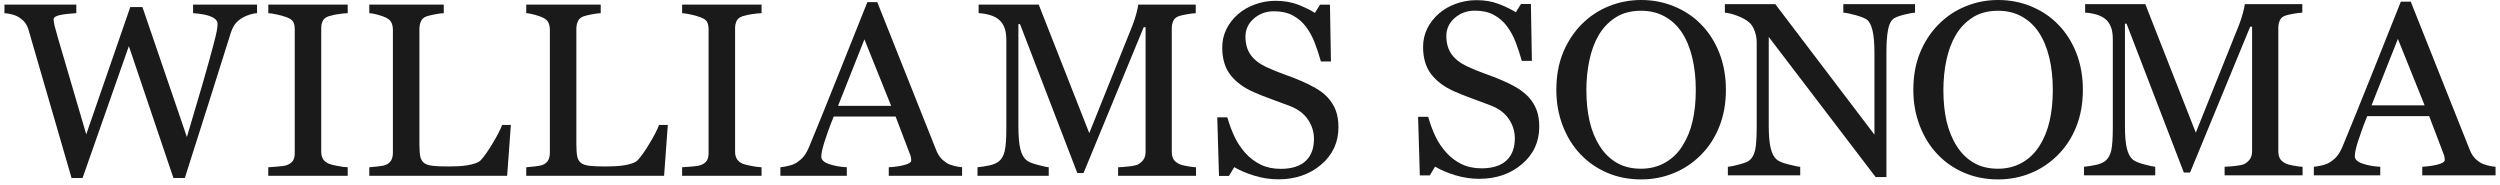 <svg xmlns:xlink="http://www.w3.org/1999/xlink" xmlns="http://www.w3.org/2000/svg" width="338" height="25" viewBox="0 0 338 25" fill="none">
<path d="M34.753 1.778C34.472 1.788 34.147 1.851 33.775 1.967C33.41 2.082 33.064 2.23 32.753 2.415C32.36 2.654 32.042 2.927 31.8 3.239C31.562 3.547 31.349 3.982 31.172 4.536C30.375 7.045 29.45 9.981 28.4 13.335C27.346 16.689 26.209 20.267 24.989 24.062H23.444L17.422 6.235L11.163 24.066H9.676C8.567 20.26 7.42 16.307 6.232 12.214C5.044 8.117 4.25 5.373 3.842 3.982C3.741 3.645 3.593 3.344 3.398 3.085C3.203 2.822 2.936 2.584 2.6 2.366C2.322 2.181 1.994 2.04 1.619 1.949C1.243 1.858 0.904 1.799 0.601 1.778V0.621H10.318V1.781C9.466 1.827 8.741 1.907 8.145 2.026C7.546 2.149 7.246 2.349 7.246 2.629C7.246 2.738 7.261 2.881 7.293 3.06C7.329 3.242 7.358 3.386 7.38 3.495C7.636 4.451 8.091 6.035 8.748 8.243C9.401 10.451 10.376 13.756 11.661 18.161L17.614 0.951H19.256L25.267 18.525C26.079 15.823 26.772 13.461 27.36 11.439C27.945 9.417 28.425 7.689 28.808 6.249C29.078 5.236 29.248 4.543 29.313 4.168C29.378 3.793 29.414 3.474 29.414 3.214C29.414 2.846 29.154 2.534 28.634 2.286C28.111 2.033 27.266 1.865 26.104 1.778V0.621H34.753V1.778V1.778Z" fill="#1A1A1A"/>
<path d="M47.005 23.771H36.27V22.615C36.573 22.594 37.006 22.562 37.58 22.517C38.15 22.471 38.555 22.408 38.789 22.32C39.161 22.18 39.428 21.987 39.598 21.742C39.764 21.497 39.85 21.157 39.85 20.722V3.95C39.85 3.568 39.789 3.249 39.666 2.994C39.54 2.738 39.251 2.524 38.793 2.349C38.453 2.219 38.035 2.096 37.526 1.981C37.013 1.865 36.598 1.799 36.273 1.778V0.621H47.009V1.781C46.662 1.792 46.243 1.834 45.767 1.904C45.287 1.974 44.864 2.065 44.507 2.174C44.078 2.307 43.796 2.517 43.648 2.808C43.504 3.102 43.431 3.428 43.431 3.786V20.54C43.431 20.901 43.514 21.22 43.677 21.497C43.839 21.774 44.114 21.994 44.507 22.156C44.742 22.243 45.128 22.338 45.655 22.439C46.186 22.545 46.641 22.601 47.009 22.611V23.771H47.005Z" fill="#1A1A1A"/>
<path d="M69.069 16.885L68.567 23.771H49.926V22.615C50.197 22.594 50.583 22.555 51.095 22.499C51.604 22.443 51.962 22.373 52.16 22.285C52.496 22.145 52.741 21.938 52.893 21.665C53.048 21.395 53.12 21.045 53.12 20.621V4.045C53.12 3.677 53.056 3.351 52.929 3.067C52.799 2.783 52.547 2.556 52.164 2.38C51.908 2.251 51.547 2.121 51.081 1.995C50.619 1.869 50.233 1.795 49.929 1.774V0.621H59.997V1.781C59.683 1.792 59.279 1.844 58.777 1.942C58.279 2.04 57.922 2.128 57.694 2.205C57.315 2.335 57.055 2.559 56.914 2.874C56.774 3.19 56.705 3.526 56.705 3.887V19.436C56.705 20.155 56.741 20.712 56.813 21.108C56.886 21.504 57.059 21.812 57.33 22.029C57.586 22.226 57.968 22.355 58.481 22.415C58.99 22.474 59.701 22.506 60.622 22.506C61.037 22.506 61.47 22.495 61.918 22.474C62.365 22.453 62.791 22.408 63.196 22.345C63.589 22.278 63.946 22.191 64.278 22.075C64.611 21.963 64.856 21.816 65.011 21.644C65.47 21.143 66.008 20.386 66.614 19.366C67.228 18.35 67.65 17.526 67.885 16.895H69.069V16.885Z" fill="#1A1A1A"/>
<path d="M90.288 16.885L89.786 23.771H71.148V22.615C71.419 22.594 71.805 22.555 72.318 22.499C72.823 22.443 73.181 22.373 73.383 22.285C73.719 22.145 73.968 21.938 74.116 21.665C74.267 21.395 74.343 21.045 74.343 20.621V4.045C74.343 3.677 74.278 3.351 74.148 3.067C74.022 2.783 73.766 2.556 73.383 2.38C73.127 2.251 72.766 2.121 72.3 1.995C71.834 1.869 71.452 1.795 71.148 1.774V0.621H81.216V1.781C80.902 1.792 80.498 1.844 79.996 1.942C79.494 2.04 79.137 2.128 78.913 2.205C78.534 2.335 78.274 2.559 78.133 2.874C77.993 3.19 77.924 3.526 77.924 3.887V19.436C77.924 20.155 77.96 20.712 78.036 21.108C78.108 21.504 78.281 21.812 78.545 22.029C78.805 22.226 79.188 22.355 79.697 22.415C80.206 22.474 80.92 22.506 81.841 22.506C82.256 22.506 82.689 22.495 83.137 22.474C83.584 22.453 84.01 22.408 84.415 22.345C84.808 22.278 85.169 22.191 85.498 22.075C85.83 21.963 86.072 21.816 86.23 21.644C86.689 21.143 87.227 20.386 87.833 19.366C88.447 18.35 88.869 17.526 89.104 16.895H90.288V16.885Z" fill="#1A1A1A"/>
<path d="M102.958 23.771H92.219V22.615C92.522 22.594 92.955 22.562 93.529 22.517C94.1 22.471 94.504 22.408 94.738 22.32C95.11 22.18 95.377 21.987 95.543 21.742C95.713 21.497 95.8 21.157 95.8 20.722V3.95C95.8 3.568 95.738 3.249 95.612 2.994C95.493 2.738 95.201 2.524 94.742 2.349C94.403 2.219 93.98 2.096 93.471 1.981C92.962 1.865 92.547 1.799 92.222 1.778V0.621H102.962V1.781C102.615 1.792 102.196 1.834 101.72 1.904C101.236 1.974 100.814 2.065 100.456 2.174C100.03 2.307 99.749 2.517 99.601 2.808C99.457 3.102 99.384 3.428 99.384 3.786V20.54C99.384 20.901 99.464 21.22 99.626 21.497C99.789 21.774 100.067 21.994 100.456 22.156C100.695 22.243 101.077 22.338 101.608 22.439C102.139 22.545 102.59 22.601 102.962 22.611V23.771H102.958Z" fill="#1A1A1A"/>
<path d="M130.077 23.77H120.161V22.614C121.035 22.561 121.76 22.453 122.338 22.288C122.912 22.123 123.201 21.924 123.201 21.685C123.201 21.587 123.19 21.468 123.168 21.324C123.143 21.184 123.11 21.058 123.063 20.949L121.089 15.759H112.718C112.407 16.52 112.147 17.182 111.952 17.75C111.757 18.318 111.584 18.836 111.425 19.316C111.281 19.786 111.18 20.165 111.126 20.455C111.068 20.75 111.039 20.988 111.039 21.174C111.039 21.608 111.393 21.948 112.1 22.186C112.808 22.428 113.598 22.569 114.49 22.61V23.767H105.509V22.61C105.798 22.59 106.162 22.526 106.599 22.421C107.036 22.32 107.393 22.18 107.675 22.004C108.122 21.71 108.469 21.405 108.714 21.083C108.963 20.764 109.202 20.319 109.436 19.754C110.635 16.849 111.956 13.59 113.4 9.967C114.847 6.343 116.136 3.119 117.266 0.291H118.609L126.558 20.259C126.727 20.683 126.919 21.026 127.132 21.286C127.345 21.549 127.641 21.801 128.023 22.053C128.28 22.207 128.615 22.334 129.03 22.435C129.446 22.54 129.792 22.596 130.074 22.607V23.77H130.077ZM120.482 14.309L116.869 5.323L113.306 14.309H120.482Z" fill="#1A1A1A"/>
<path d="M161.705 23.771H151.168V22.615C151.55 22.604 152.041 22.566 152.64 22.499C153.236 22.433 153.651 22.341 153.875 22.222C154.225 22.015 154.478 21.781 154.64 21.511C154.803 21.244 154.882 20.912 154.882 20.509V3.673H154.629L146.493 23.396H145.655L137.909 3.263H137.688V17.081C137.688 18.42 137.779 19.436 137.948 20.134C138.122 20.828 138.389 21.329 138.746 21.634C138.992 21.861 139.501 22.078 140.277 22.285C141.049 22.492 141.555 22.601 141.789 22.611V23.768H132.158V22.611C132.664 22.566 133.194 22.485 133.747 22.366C134.302 22.247 134.728 22.068 135.032 21.826C135.425 21.521 135.692 21.052 135.837 20.421C135.985 19.79 136.057 18.735 136.057 17.256V5.419C136.057 4.732 135.97 4.175 135.801 3.736C135.634 3.302 135.393 2.948 135.079 2.675C134.732 2.384 134.31 2.163 133.801 2.023C133.299 1.883 132.801 1.802 132.31 1.778V0.621H140.436L147.269 17.999L153.099 3.463C153.312 2.93 153.492 2.373 153.648 1.792C153.796 1.21 153.879 0.821 153.889 0.625H161.665V1.785C161.351 1.795 160.954 1.844 160.467 1.932C159.976 2.019 159.618 2.1 159.398 2.177C159.019 2.31 158.755 2.524 158.625 2.829C158.492 3.134 158.423 3.463 158.423 3.824V20.512C158.423 20.894 158.492 21.213 158.625 21.476C158.759 21.735 159.019 21.963 159.398 22.159C159.6 22.268 159.958 22.369 160.474 22.46C160.99 22.552 161.398 22.604 161.701 22.618V23.771H161.705Z" fill="#1A1A1A"/>
<path d="M179.478 13.149C179.98 13.692 180.355 14.288 180.597 14.937C180.836 15.585 180.958 16.338 180.958 17.197C180.958 19.243 180.179 20.929 178.623 22.254C177.063 23.582 175.132 24.244 172.822 24.244C171.757 24.244 170.696 24.083 169.627 23.764C168.562 23.445 167.642 23.056 166.873 22.597L166.151 23.789H164.808L164.573 15.862H165.934C166.216 16.839 166.544 17.723 166.92 18.511C167.291 19.299 167.79 20.035 168.403 20.722C168.988 21.364 169.67 21.875 170.446 22.257C171.226 22.636 172.129 22.828 173.161 22.828C173.934 22.828 174.609 22.73 175.186 22.538C175.764 22.341 176.229 22.061 176.59 21.703C176.948 21.343 177.211 20.922 177.388 20.438C177.565 19.955 177.648 19.394 177.648 18.763C177.648 17.838 177.381 16.973 176.843 16.174C176.305 15.374 175.5 14.765 174.439 14.351C173.71 14.071 172.876 13.759 171.934 13.419C170.995 13.079 170.179 12.753 169.497 12.452C168.154 11.867 167.111 11.096 166.364 10.146C165.62 9.196 165.245 7.952 165.245 6.421C165.245 5.541 165.432 4.718 165.801 3.961C166.169 3.197 166.692 2.517 167.378 1.921C168.028 1.357 168.793 0.912 169.681 0.593C170.566 0.271 171.486 0.109 172.454 0.109C173.551 0.109 174.533 0.274 175.403 0.596C176.269 0.922 177.063 1.304 177.778 1.739L178.467 0.628H179.81L179.944 8.313H178.587C178.338 7.434 178.06 6.589 177.753 5.783C177.442 4.98 177.045 4.248 176.551 3.596C176.071 2.965 175.482 2.461 174.785 2.089C174.089 1.714 173.24 1.525 172.233 1.525C171.165 1.525 170.262 1.858 169.511 2.52C168.761 3.183 168.385 3.996 168.385 4.952C168.385 5.955 168.627 6.785 169.107 7.441C169.587 8.099 170.288 8.639 171.205 9.063C172.024 9.445 172.829 9.771 173.619 10.051C174.41 10.328 175.172 10.626 175.912 10.941C176.583 11.222 177.233 11.544 177.854 11.905C178.478 12.252 179.02 12.673 179.478 13.149Z" fill="#1A1A1A"/>
<path d="M206.631 13.082C207.136 13.626 207.504 14.225 207.746 14.87C207.991 15.518 208.107 16.271 208.107 17.13C208.107 19.177 207.331 20.859 205.771 22.187C204.216 23.515 202.281 24.177 199.974 24.177C198.913 24.177 197.844 24.016 196.779 23.697C195.718 23.375 194.801 22.986 194.025 22.53L193.303 23.718H191.96L191.726 15.791H193.09C193.368 16.769 193.697 17.652 194.072 18.441C194.444 19.229 194.942 19.965 195.559 20.652C196.144 21.293 196.823 21.805 197.602 22.187C198.378 22.569 199.285 22.758 200.313 22.758C201.086 22.758 201.761 22.66 202.338 22.464C202.916 22.267 203.389 21.991 203.743 21.63C204.1 21.272 204.367 20.848 204.544 20.361C204.714 19.877 204.804 19.32 204.804 18.686C204.804 17.761 204.533 16.895 203.995 16.096C203.458 15.297 202.656 14.691 201.591 14.274C200.862 13.993 200.032 13.682 199.086 13.338C198.144 12.998 197.335 12.676 196.653 12.371C195.307 11.782 194.263 11.015 193.52 10.062C192.772 9.112 192.401 7.868 192.401 6.336C192.401 5.457 192.585 4.633 192.957 3.873C193.328 3.112 193.852 2.433 194.538 1.833C195.187 1.269 195.956 0.824 196.841 0.505C197.729 0.186 198.653 0.021 199.617 0.021C200.714 0.021 201.696 0.186 202.566 0.512C203.436 0.838 204.226 1.22 204.945 1.655L205.634 0.544H206.977L207.111 8.229H205.746C205.501 7.349 205.223 6.505 204.916 5.699C204.609 4.896 204.208 4.164 203.714 3.512C203.234 2.881 202.645 2.376 201.949 2.005C201.256 1.63 200.404 1.441 199.393 1.441C198.328 1.441 197.422 1.774 196.671 2.436C195.92 3.098 195.545 3.908 195.545 4.865C195.545 5.867 195.79 6.697 196.267 7.356C196.75 8.012 197.451 8.555 198.368 8.979C199.183 9.361 199.988 9.687 200.779 9.967C201.57 10.244 202.335 10.542 203.071 10.857C203.743 11.141 204.389 11.463 205.013 11.821C205.627 12.189 206.169 12.606 206.631 13.082Z" fill="#1A1A1A"/>
<path d="M229.982 3.294C231.033 4.359 231.859 5.646 232.451 7.152C233.043 8.659 233.343 10.324 233.343 12.153C233.343 13.99 233.04 15.661 232.433 17.161C231.831 18.661 230.989 19.94 229.914 20.995C228.874 22.039 227.661 22.845 226.282 23.409C224.903 23.974 223.438 24.257 221.878 24.257C220.221 24.257 218.687 23.956 217.283 23.353C215.879 22.751 214.673 21.91 213.659 20.834C212.651 19.779 211.861 18.496 211.28 16.993C210.702 15.486 210.417 13.874 210.417 12.157C210.417 10.275 210.72 8.596 211.323 7.121C211.933 5.649 212.763 4.373 213.828 3.294C214.879 2.229 216.106 1.412 217.499 0.848C218.893 0.28 220.355 0 221.875 0C223.456 0 224.947 0.287 226.344 0.866C227.751 1.44 228.961 2.25 229.982 3.294ZM227.473 19.709C228.102 18.721 228.56 17.599 228.842 16.348C229.13 15.097 229.271 13.699 229.271 12.157C229.271 10.566 229.109 9.108 228.791 7.783C228.473 6.455 228.004 5.323 227.39 4.391C226.773 3.466 226.001 2.744 225.069 2.229C224.142 1.714 223.077 1.454 221.875 1.454C220.532 1.454 219.391 1.752 218.445 2.351C217.503 2.951 216.738 3.75 216.142 4.752C215.586 5.709 215.164 6.83 214.893 8.113C214.615 9.395 214.478 10.745 214.478 12.16C214.478 13.727 214.626 15.139 214.915 16.401C215.207 17.662 215.666 18.784 216.294 19.761C216.9 20.718 217.658 21.468 218.579 22.004C219.499 22.544 220.597 22.81 221.871 22.81C223.073 22.81 224.152 22.537 225.116 21.994C226.084 21.447 226.871 20.686 227.473 19.709Z" fill="#1A1A1A"/>
<path d="M258.909 1.715C258.598 1.725 258.118 1.813 257.465 1.974C256.815 2.139 256.349 2.307 256.071 2.482C255.667 2.755 255.396 3.278 255.259 4.049C255.118 4.82 255.046 5.801 255.046 6.985V23.936H253.584L239.134 4.995V16.938C239.134 18.276 239.217 19.303 239.394 20.022C239.571 20.74 239.834 21.252 240.195 21.557C240.452 21.798 240.986 22.019 241.791 22.226C242.6 22.433 243.127 22.541 243.39 22.552V23.708H233.607V22.552C233.911 22.531 234.416 22.422 235.138 22.233C235.856 22.044 236.3 21.868 236.481 21.718C236.874 21.413 237.138 20.947 237.286 20.323C237.434 19.696 237.506 18.627 237.506 17.116V5.71C237.506 5.212 237.416 4.711 237.239 4.21C237.058 3.712 236.817 3.323 236.517 3.053C236.113 2.692 235.564 2.387 234.874 2.132C234.185 1.876 233.629 1.736 233.203 1.715V0.558H240.018L253.425 18.206V7.192C253.425 5.843 253.335 4.809 253.155 4.084C252.974 3.362 252.718 2.878 252.379 2.64C252.068 2.433 251.552 2.233 250.841 2.037C250.13 1.841 249.588 1.732 249.216 1.711V0.555H258.912V1.715H258.909Z" fill="#1A1A1A"/>
<path d="M278.243 3.294C279.297 4.359 280.12 5.646 280.716 7.152C281.308 8.659 281.604 10.324 281.604 12.153C281.604 13.99 281.304 15.661 280.698 17.161C280.092 18.661 279.254 19.94 278.178 20.995C277.135 22.039 275.926 22.845 274.547 23.409C273.168 23.974 271.702 24.257 270.143 24.257C268.486 24.257 266.952 23.956 265.548 23.353C264.14 22.751 262.934 21.91 261.927 20.834C260.92 19.779 260.126 18.496 259.548 16.993C258.97 15.486 258.682 13.874 258.682 12.157C258.682 10.275 258.985 8.596 259.591 7.121C260.194 5.649 261.028 4.373 262.097 3.294C263.151 2.229 264.371 1.412 265.768 0.848C267.165 0.28 268.62 0 270.143 0C271.724 0 273.215 0.287 274.615 0.866C276.012 1.44 277.225 2.25 278.243 3.294ZM275.742 19.709C276.37 18.721 276.825 17.599 277.11 16.348C277.395 15.097 277.539 13.699 277.539 12.157C277.539 10.566 277.381 9.108 277.063 7.783C276.738 6.455 276.272 5.323 275.655 4.391C275.038 3.466 274.269 2.744 273.338 2.229C272.406 1.714 271.341 1.454 270.143 1.454C268.8 1.454 267.656 1.752 266.714 2.351C265.775 2.951 265.002 3.75 264.41 4.752C263.851 5.709 263.436 6.83 263.158 8.113C262.887 9.395 262.746 10.745 262.746 12.16C262.746 13.727 262.887 15.139 263.179 16.401C263.476 17.662 263.934 18.784 264.558 19.761C265.161 20.718 265.927 21.468 266.843 22.004C267.764 22.544 268.861 22.81 270.139 22.81C271.338 22.81 272.421 22.537 273.381 21.994C274.352 21.447 275.135 20.686 275.742 19.709Z" fill="#1A1A1A"/>
<path d="M311.304 23.705H300.767V22.548C301.146 22.534 301.637 22.499 302.236 22.433C302.836 22.366 303.247 22.275 303.475 22.156C303.821 21.949 304.074 21.714 304.236 21.448C304.399 21.178 304.482 20.845 304.482 20.442V3.604H304.229L296.096 23.33H295.255L287.508 3.197H287.292V17.015C287.292 18.354 287.378 19.37 287.552 20.067C287.721 20.761 287.988 21.266 288.349 21.567C288.595 21.795 289.104 22.012 289.876 22.219C290.649 22.426 291.154 22.534 291.389 22.545V23.701H281.758V22.545C282.26 22.499 282.79 22.419 283.346 22.299C283.902 22.18 284.328 22.002 284.628 21.763C285.021 21.458 285.288 20.992 285.436 20.361C285.581 19.731 285.653 18.676 285.653 17.197V5.352C285.653 4.669 285.573 4.108 285.404 3.67C285.238 3.236 284.992 2.882 284.682 2.608C284.335 2.314 283.909 2.097 283.408 1.956C282.902 1.816 282.4 1.732 281.909 1.711V0.555H290.042L296.872 17.933L302.706 3.397C302.915 2.864 303.099 2.307 303.251 1.722C303.402 1.14 303.482 0.751 303.496 0.555H311.272V1.711C310.958 1.722 310.557 1.771 310.07 1.858C309.582 1.946 309.229 2.027 309.005 2.104C308.622 2.233 308.366 2.451 308.232 2.755C308.099 3.06 308.03 3.393 308.03 3.751V20.442C308.03 20.824 308.099 21.143 308.232 21.406C308.366 21.665 308.626 21.896 309.005 22.093C309.203 22.201 309.561 22.303 310.081 22.394C310.597 22.489 311.005 22.538 311.308 22.552V23.705H311.304Z" fill="#1A1A1A"/>
<path d="M337.4 23.704H327.487V22.548C328.364 22.492 329.086 22.383 329.664 22.222C330.241 22.057 330.53 21.858 330.53 21.619C330.53 21.521 330.519 21.402 330.498 21.258C330.476 21.118 330.443 20.992 330.396 20.883L328.422 15.697H320.054C319.737 16.457 319.484 17.123 319.289 17.687C319.094 18.255 318.914 18.777 318.758 19.254C318.61 19.724 318.509 20.102 318.455 20.396C318.401 20.687 318.372 20.929 318.372 21.115C318.372 21.549 318.722 21.886 319.426 22.124C320.134 22.362 320.932 22.506 321.812 22.548V23.704H312.831V22.548C313.12 22.527 313.484 22.464 313.925 22.359C314.362 22.257 314.723 22.117 315.001 21.942C315.448 21.647 315.798 21.343 316.04 21.02C316.289 20.698 316.531 20.256 316.762 19.692C317.961 16.787 319.282 13.524 320.729 9.904C322.173 6.281 323.462 3.057 324.592 0.229H325.935L333.887 20.197C334.053 20.621 334.245 20.964 334.458 21.223C334.671 21.483 334.967 21.742 335.349 21.991C335.609 22.145 335.945 22.271 336.36 22.373C336.771 22.478 337.118 22.534 337.4 22.544V23.704V23.704ZM327.808 14.243L324.195 5.261L320.632 14.243H327.808Z" fill="#1A1A1A"/>
</svg>